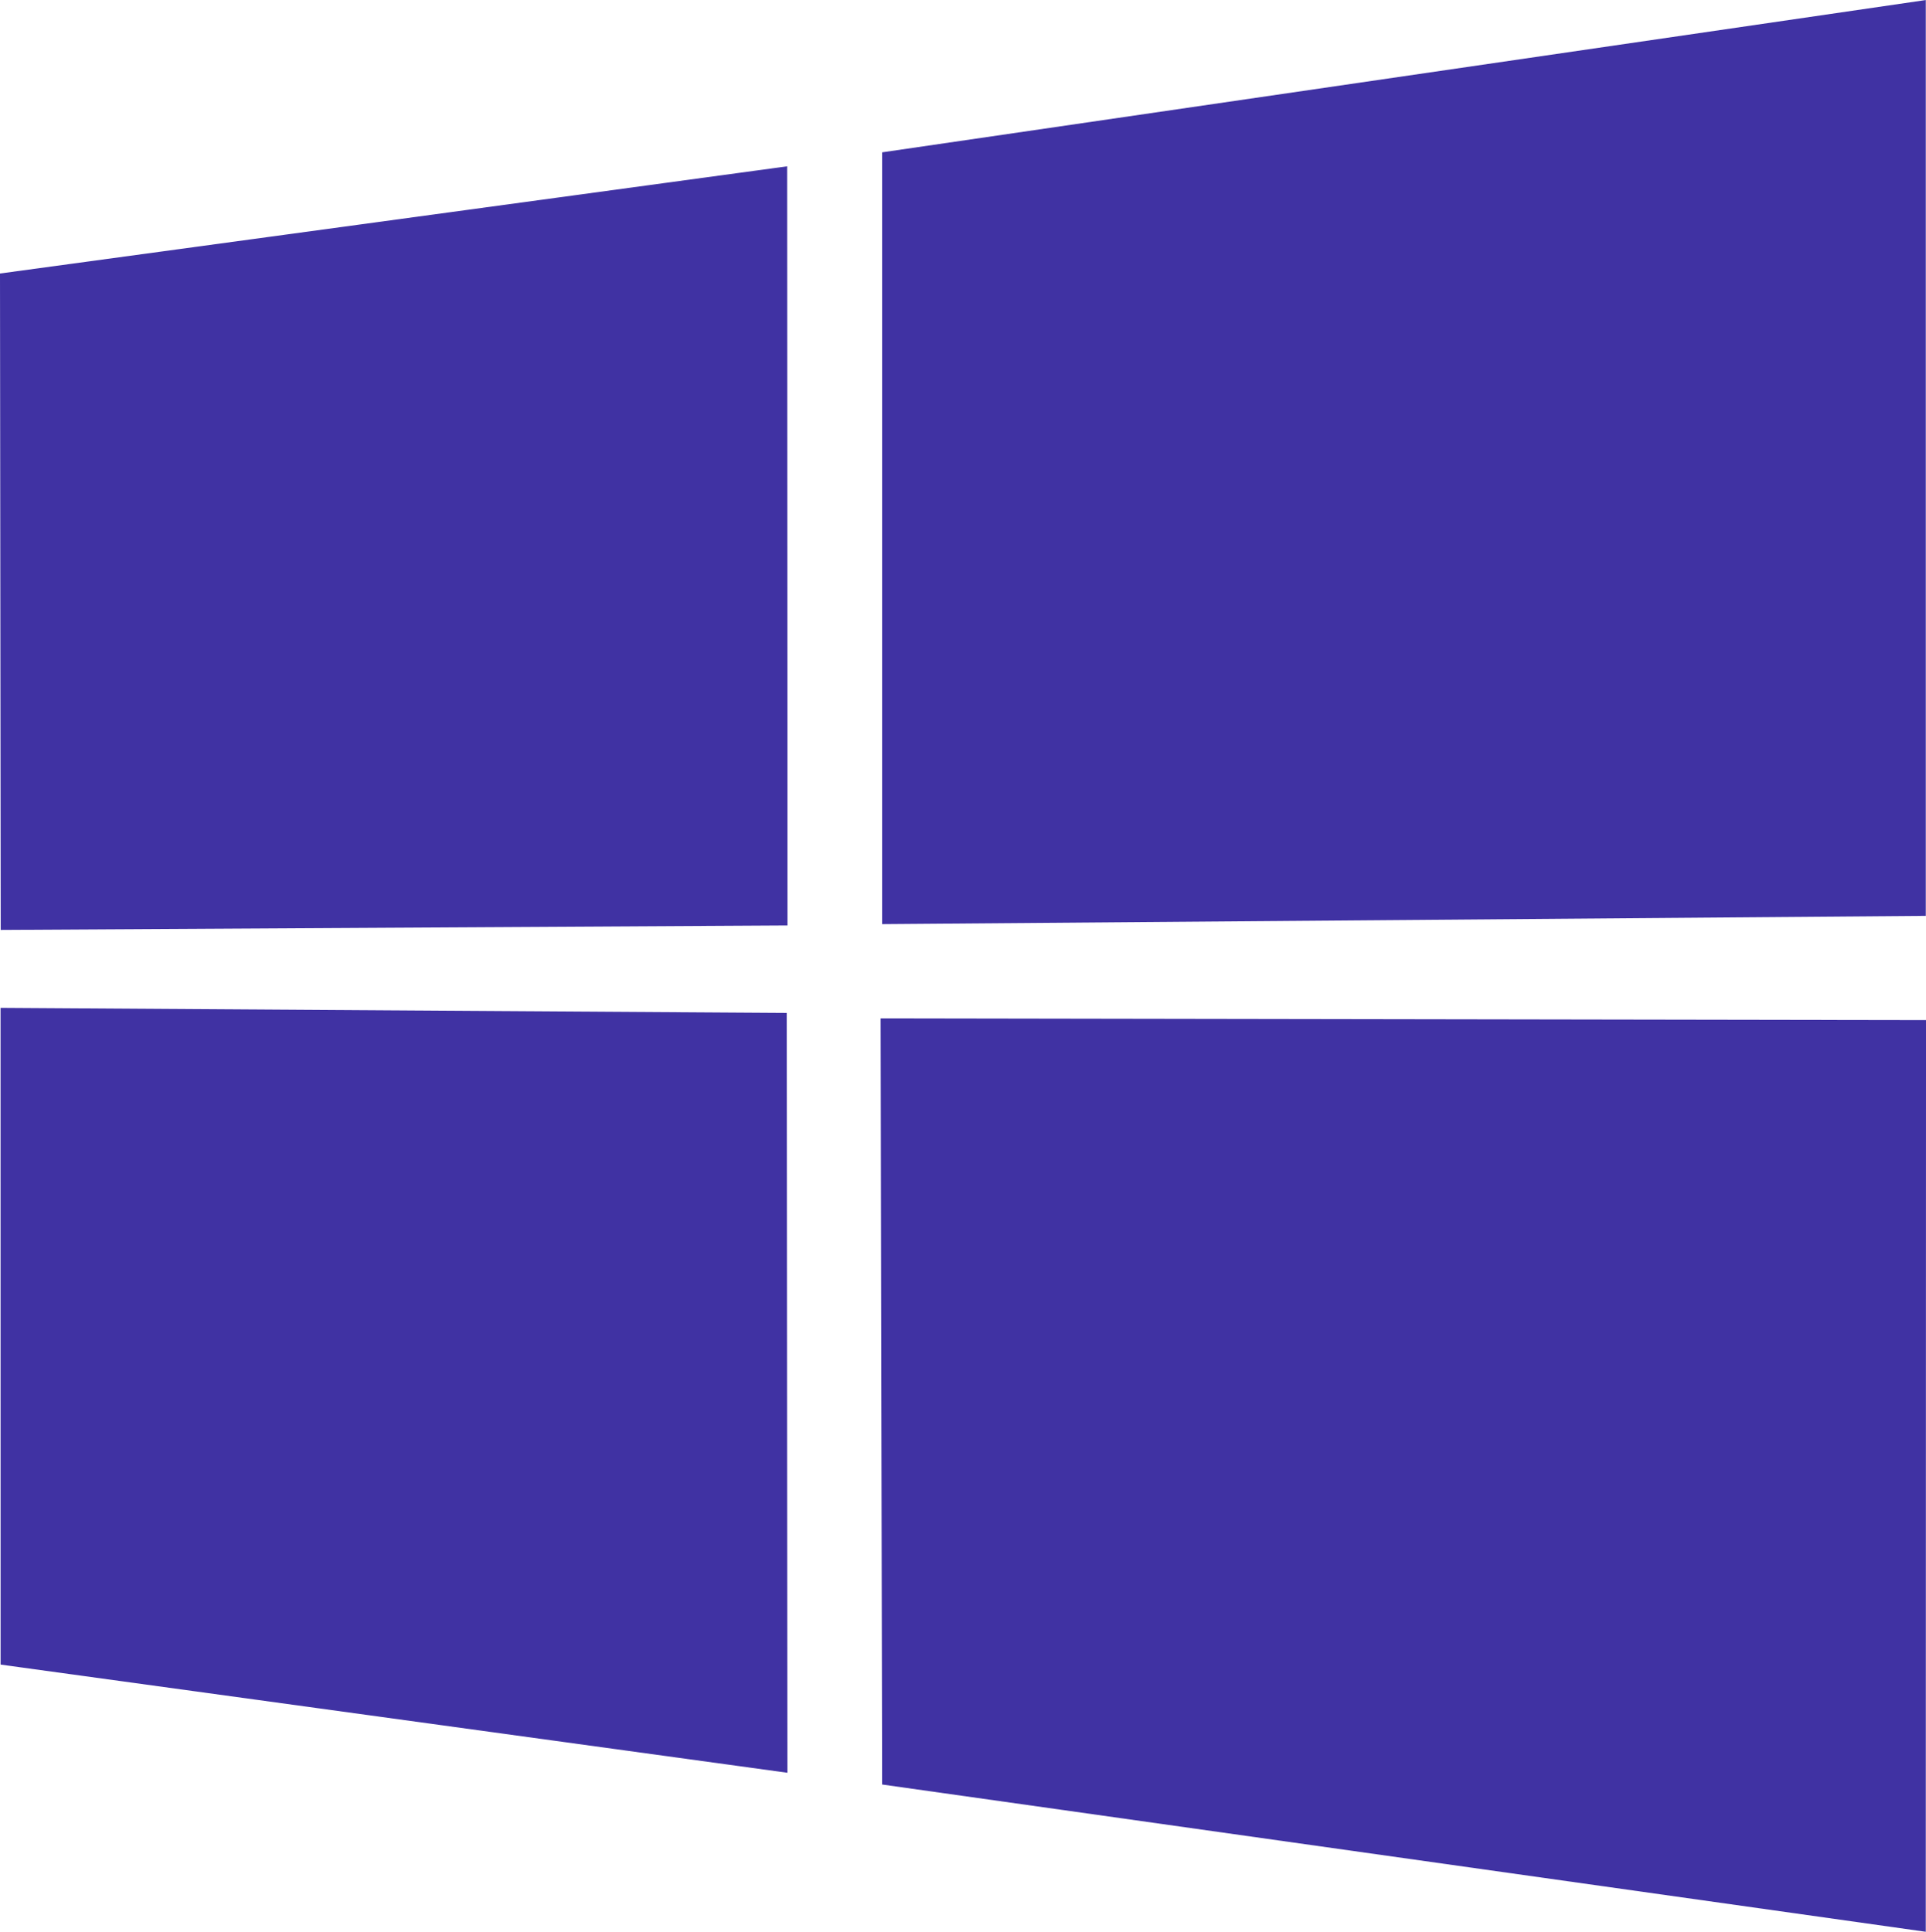 <svg width="2490" height="2497.7" preserveAspectRatio="xMidYMid" viewBox="0 0 256 256.763" xmlns="http://www.w3.org/2000/svg"><path d="M0 36.343l104.62-14.247.045 100.91-104.57.595L0 36.34zm104.57 98.293l.08 101L.08 221.259l-.006-87.302 104.49.677zm12.682-114.4L255.972-.009v121.74l-138.72 1.1V20.241zm138.75 115.35l-.033 121.19-138.72-19.578-.194-101.84z" fill="#4032a3"/></svg>